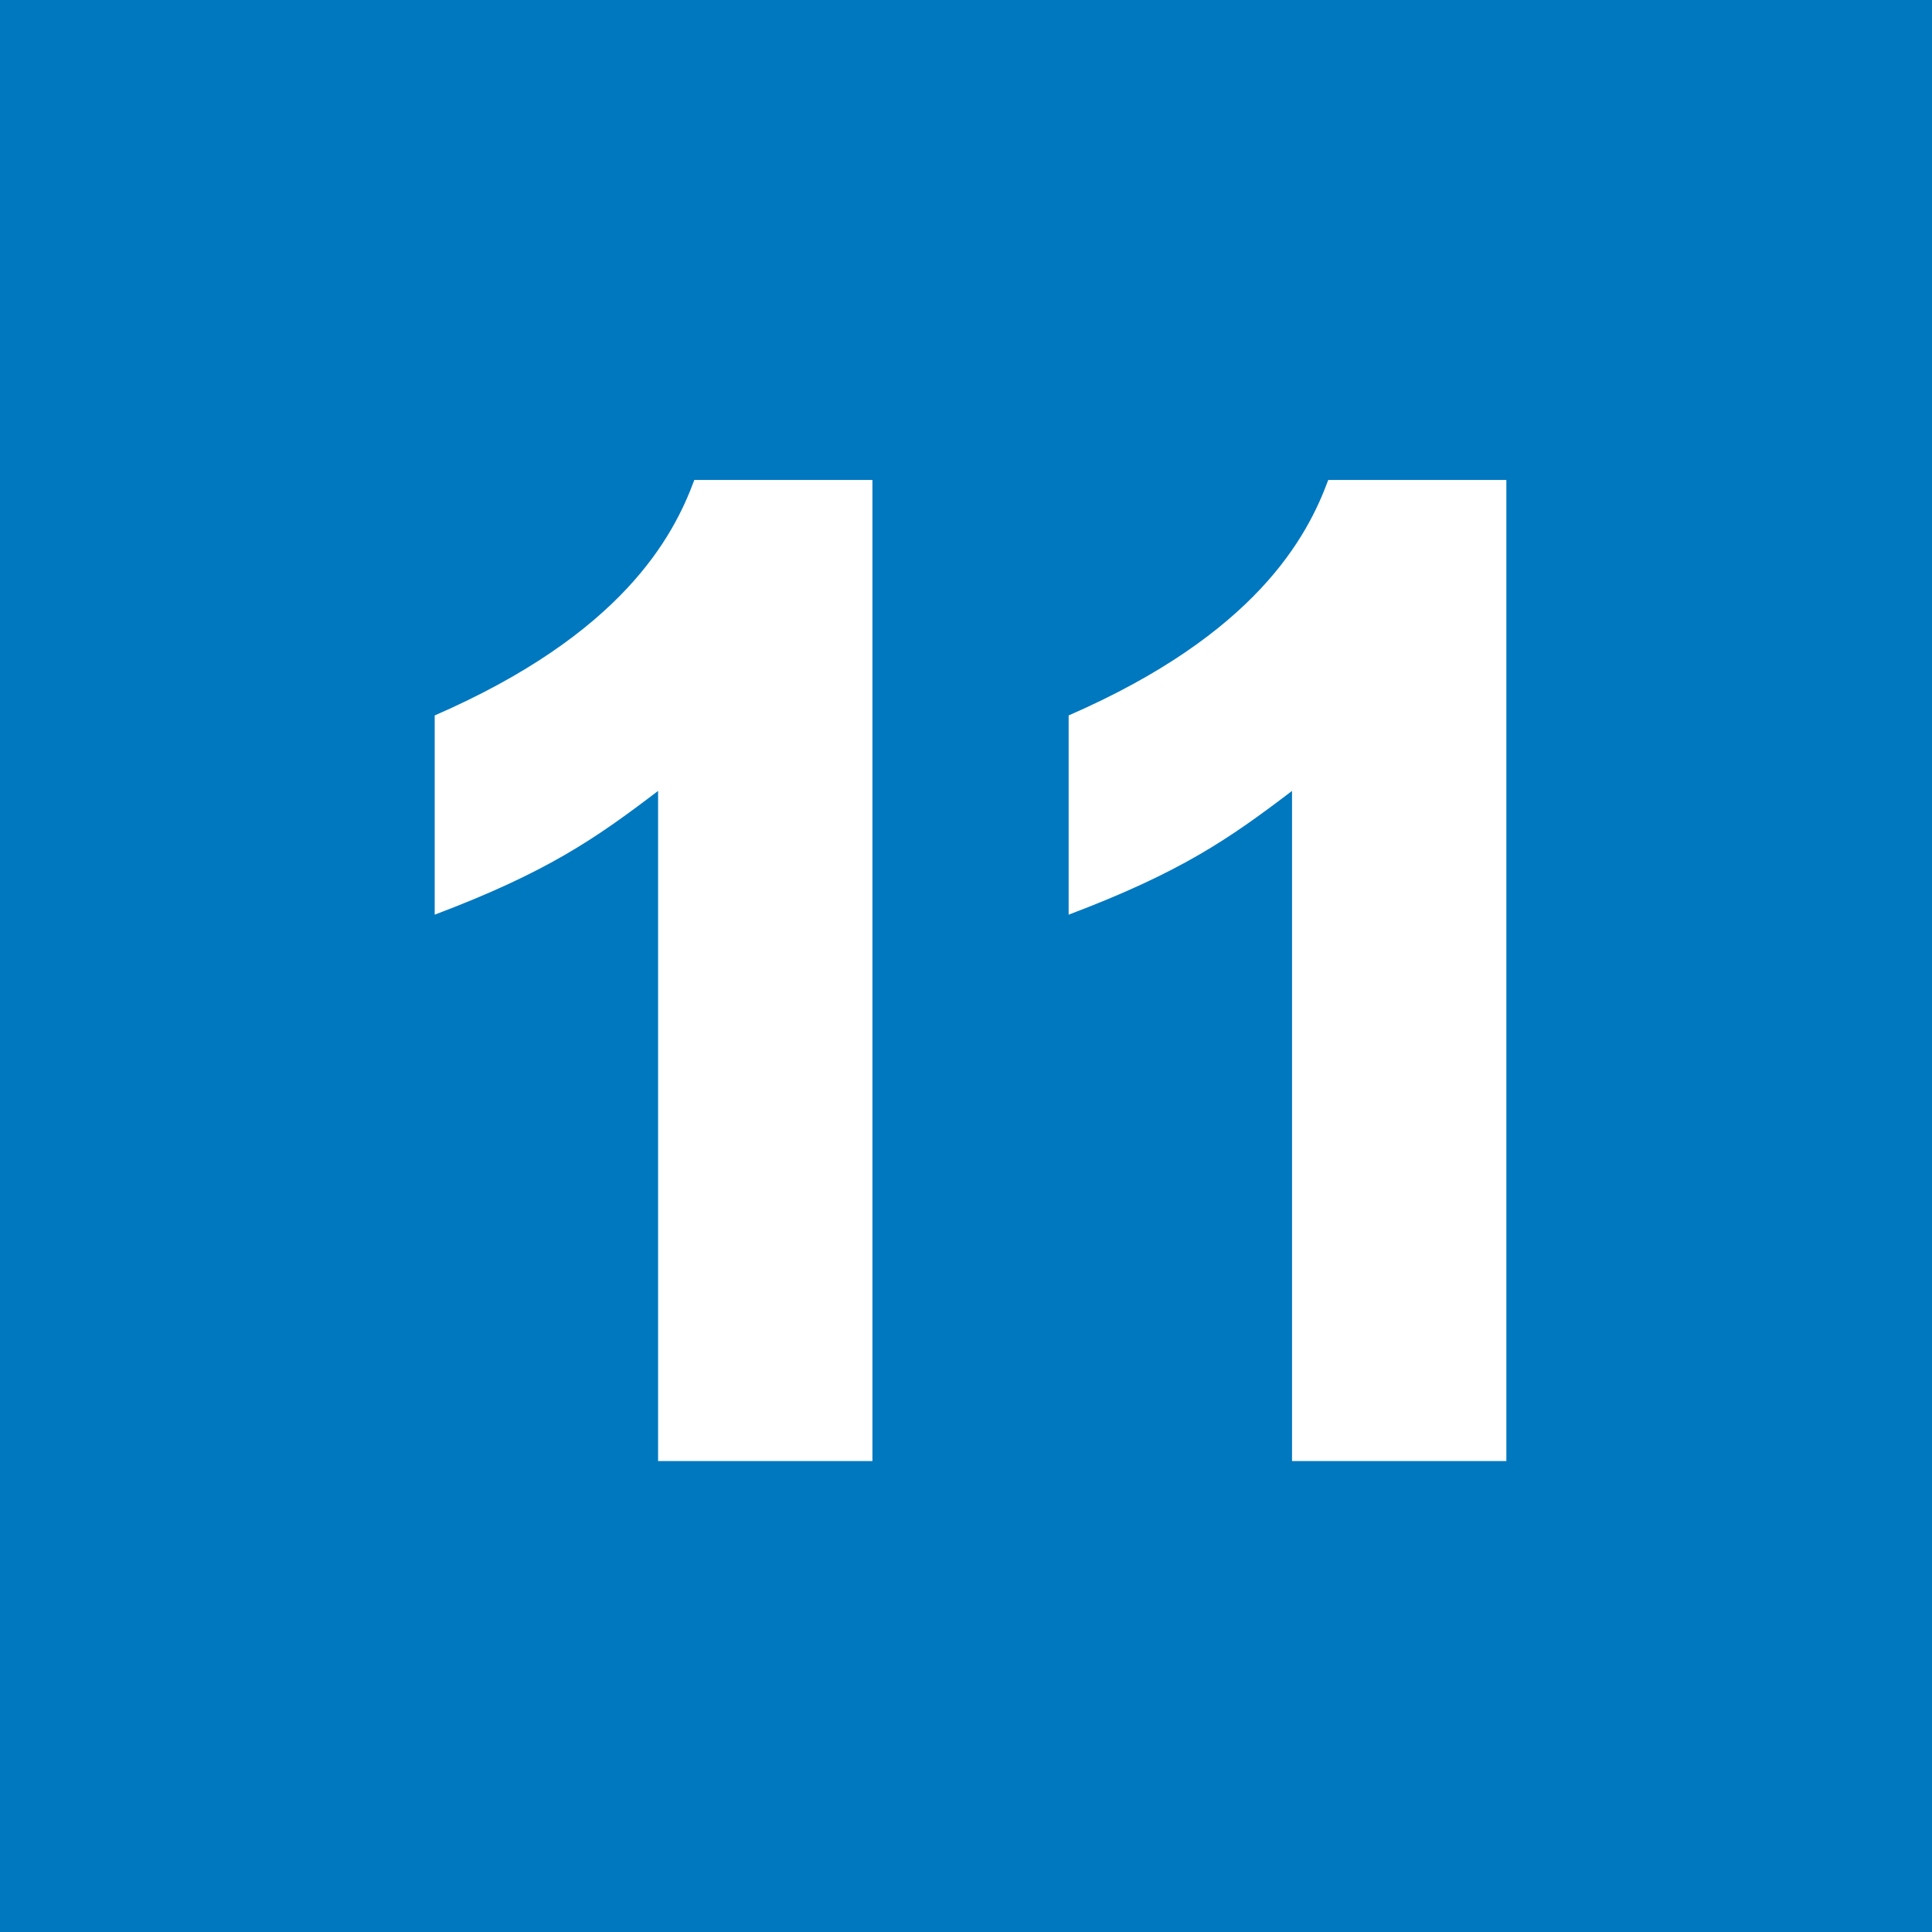 <?xml version="1.0" encoding="UTF-8"?>
<svg id="Laag_1" data-name="Laag 1" xmlns="http://www.w3.org/2000/svg" version="1.1" viewBox="0 0 64 64">
  <defs>
    <style>
      .cls-1 {
        fill: #fff;
      }

      .cls-1, .cls-2 {
        stroke-width: 0px;
      }

      .cls-2 {
        fill: #0078c0;
      }
    </style>
  </defs>
  <rect class="cls-2" y="0" width="64" height="64"/>
  <g>
    <path class="cls-1" d="M28.9,15.9v32.5h-7.1v-22.2c-2.1,1.6-3.7,2.7-7.4,4.1v-6.6c6.2-2.7,7.9-5.9,8.6-7.8,0,0,5.9,0,5.9,0Z"/>
    <path class="cls-1" d="M49.9,15.9v32.5h-7.1v-22.2c-2.1,1.6-3.7,2.7-7.4,4.1v-6.6c6.2-2.7,7.9-5.9,8.6-7.8,0,0,5.9,0,5.9,0Z"/>
  </g>
</svg>